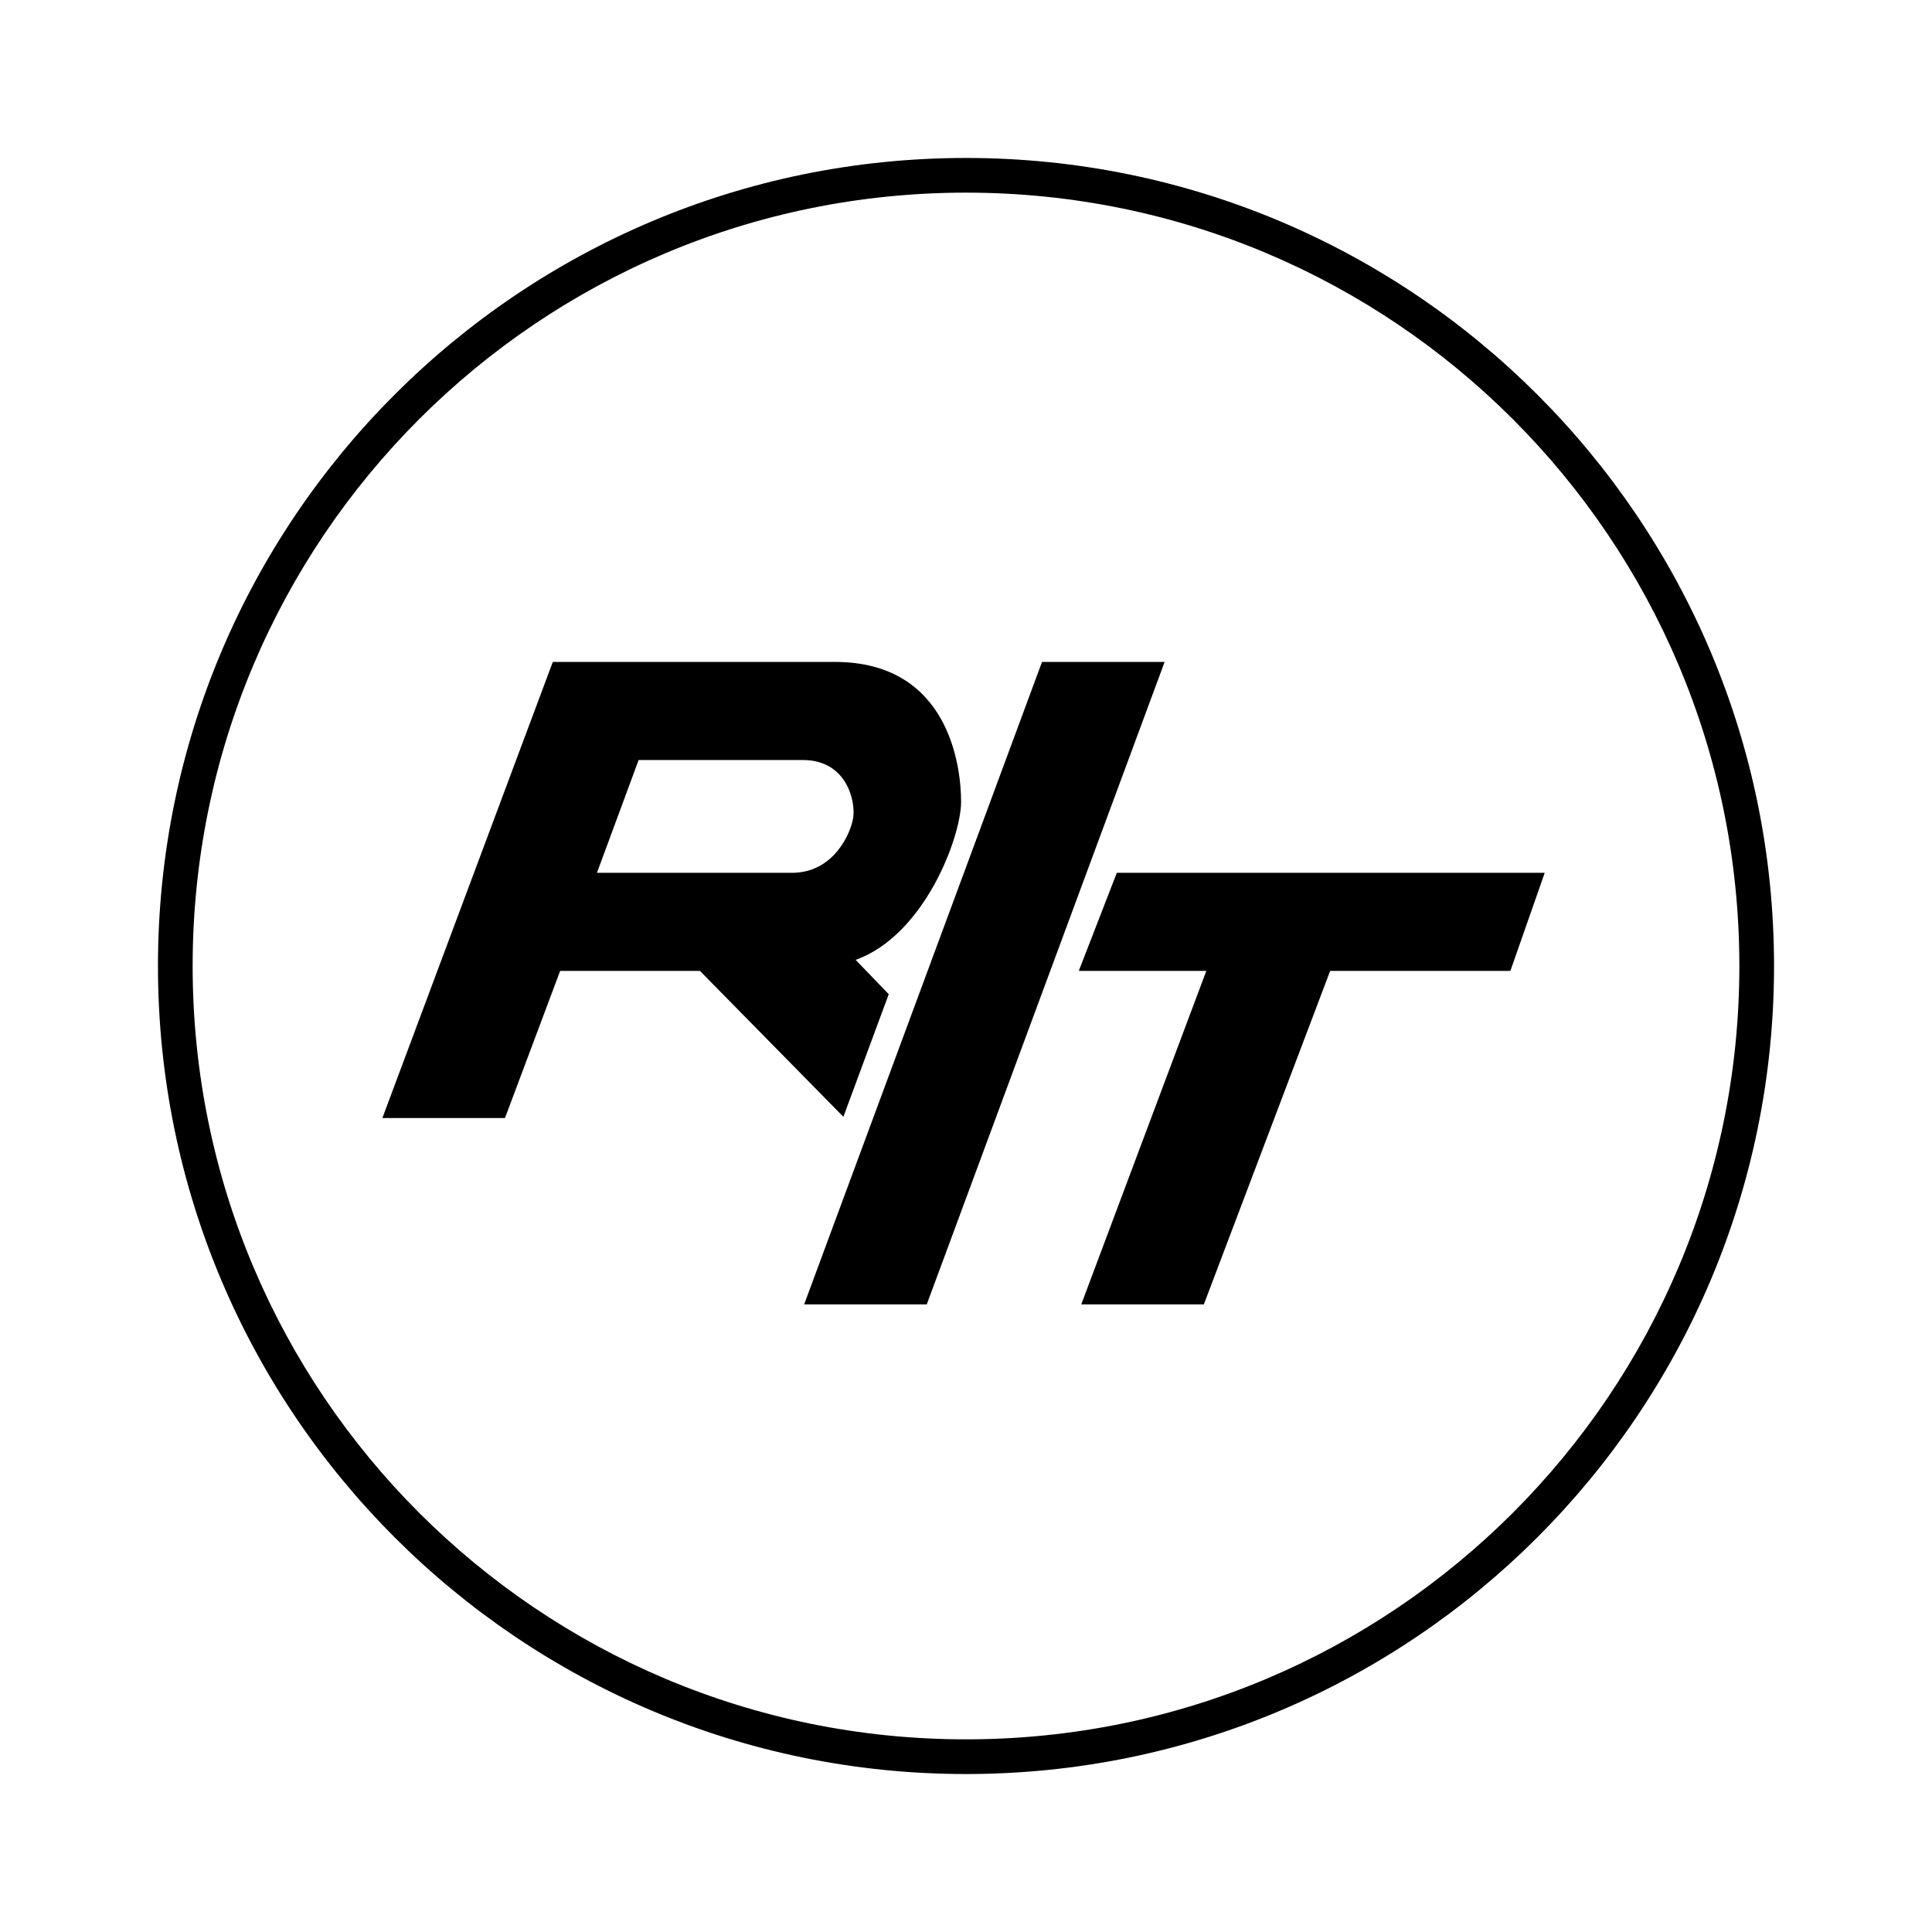 <?xml version="1.0" encoding="utf-8"?>
<!-- Generator: Adobe Illustrator 13.0.0, SVG Export Plug-In . SVG Version: 6.00 Build 14948)  -->
<!DOCTYPE svg PUBLIC "-//W3C//DTD SVG 1.0//EN" "http://www.w3.org/TR/2001/REC-SVG-20010904/DTD/svg10.dtd">
<svg version="1.0" id="Layer_1" xmlns="http://www.w3.org/2000/svg" xmlns:xlink="http://www.w3.org/1999/xlink" x="0px" y="0px"
	 width="192.756px" height="192.756px" viewBox="0 0 192.756 192.756" enable-background="new 0 0 192.756 192.756"
	 xml:space="preserve">
<g>
	<polygon fill-rule="evenodd" clip-rule="evenodd" fill="#FFFFFF" points="0,0 192.756,0 192.756,192.756 0,192.756 0,0 	"/>
	<path fill-rule="evenodd" clip-rule="evenodd" d="M96.378,15.76c-44.523,0-80.618,36.095-80.618,80.618
		c0,44.522,36.095,80.618,80.618,80.618c44.523,0,80.618-36.096,80.618-80.618C176.996,51.855,140.901,15.76,96.378,15.76
		L96.378,15.76z M96.378,19.22c42.612,0,77.158,34.546,77.158,77.158s-34.546,77.157-77.158,77.157S19.22,138.99,19.22,96.378
		S53.766,19.22,96.378,19.22L96.378,19.22z"/>
	<polygon fill-rule="evenodd" clip-rule="evenodd" points="103.962,66.04 116.195,66.04 92.463,130.141 80.23,130.141 
		103.962,66.04 	"/>
	<polygon fill-rule="evenodd" clip-rule="evenodd" points="111.424,87.081 154.117,87.081 150.691,96.867 132.71,96.867 
		120.109,130.141 107.877,130.141 120.354,96.867 107.632,96.867 111.424,87.081 	"/>
	<path fill-rule="evenodd" clip-rule="evenodd" d="M59.557,87.081h19.451c4.159,0,5.871-3.914,6.116-5.504
		c0.245-1.59-0.611-5.749-5.016-5.749H63.716L59.557,87.081L59.557,87.081z M50.382,111.547H38.149L55.153,66.04h28.135
		c11.377,0,12.6,10.398,12.6,13.946c0,3.548-3.669,13.334-10.52,15.78l3.302,3.425l-4.526,12.232L69.833,96.867H55.887
		L50.382,111.547L50.382,111.547z"/>
</g>
</svg>
